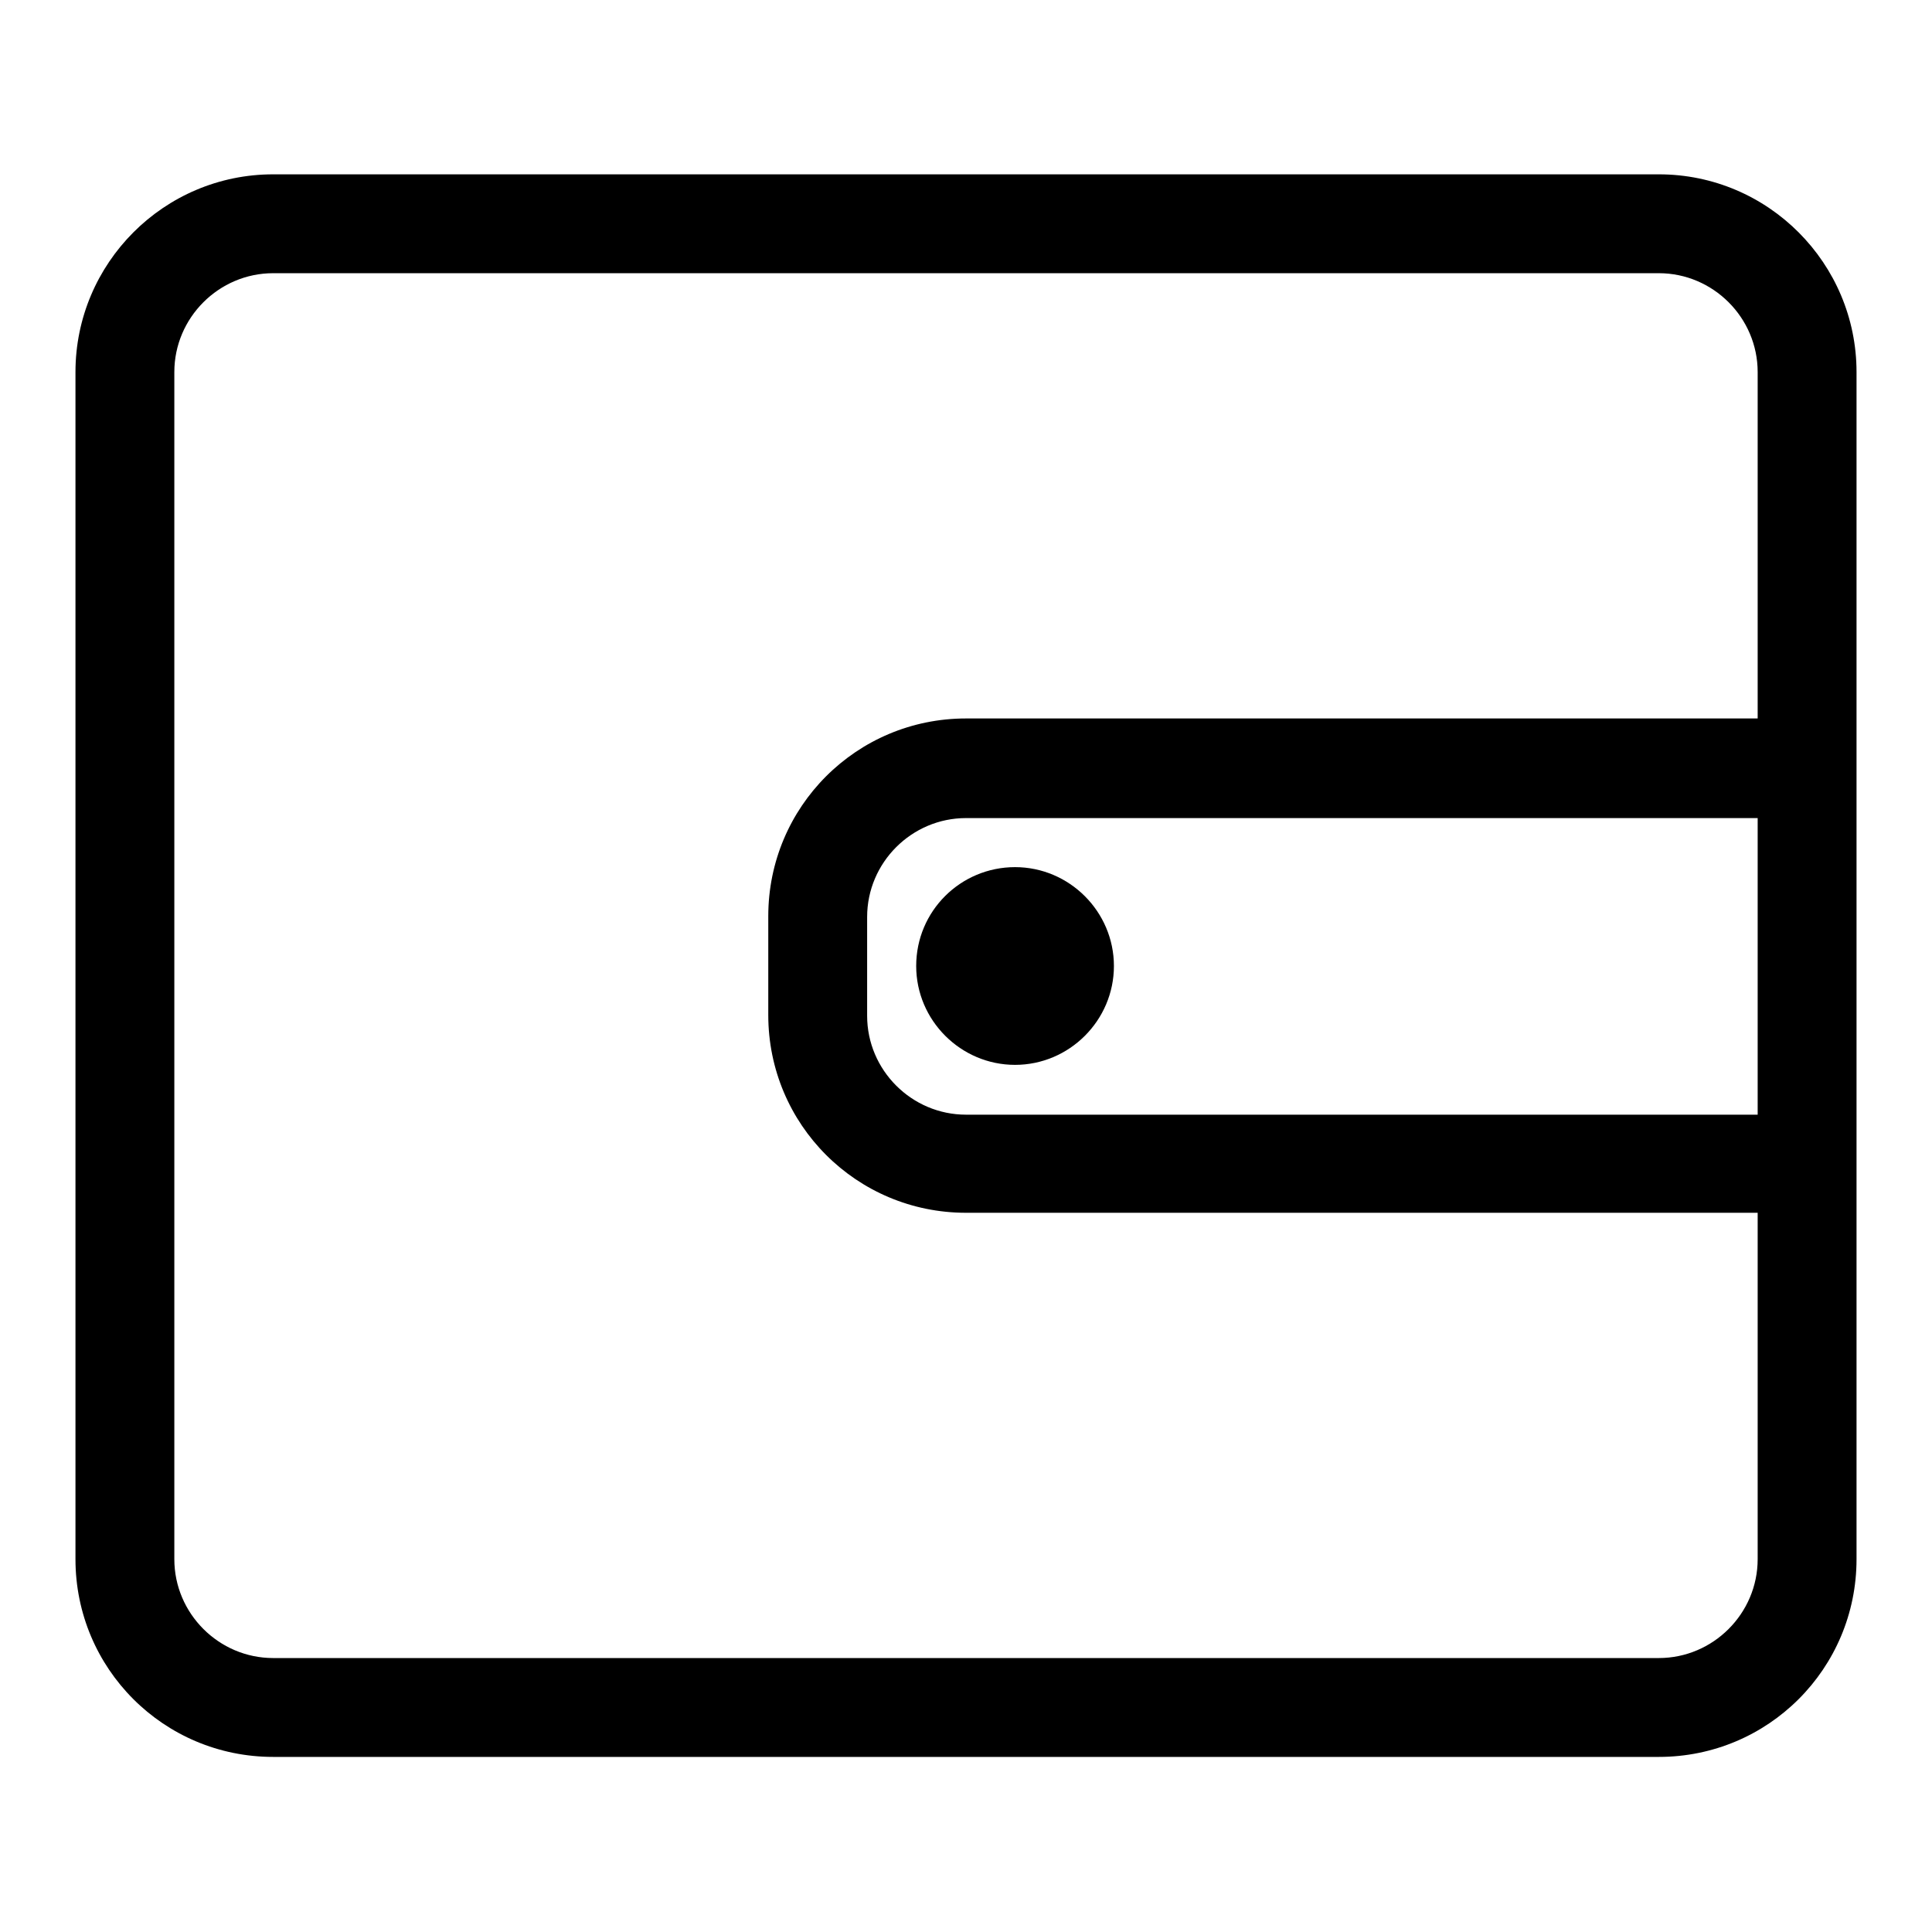 <?xml version="1.0" encoding="utf-8"?>
<!-- Svg Vector Icons : http://www.onlinewebfonts.com/icon -->
<!DOCTYPE svg PUBLIC "-//W3C//DTD SVG 1.1//EN" "http://www.w3.org/Graphics/SVG/1.1/DTD/svg11.dtd">
<svg version="1.1" xmlns="http://www.w3.org/2000/svg" xmlns:xlink="http://www.w3.org/1999/xlink" x="0px" y="0px" viewBox="0 0 256 256" enable-background="new 0 0 256 256" xml:space="preserve">
<g> <path fill="#000000" d="M219.8,23.1H36.2C21.7,23.1,10,34.9,10,49.3v157.3c0,14.5,11.7,26.2,26.2,26.2h183.6 c14.5,0,26.2-11.7,26.2-26.2V49.3C246,34.9,234.3,23.1,219.8,23.1z M232.9,147.7H128c-7.2,0-13.1-5.9-13.1-13.1v-13.1 c0-7.2,5.9-13.1,13.1-13.1h104.9L232.9,147.7z M128,95.2c-14.5,0-26.2,11.7-26.2,26.2v13.1c0,14.5,11.7,26.2,26.2,26.2h104.9v45.9 c0,7.2-5.9,13.1-13.1,13.1H36.2c-7.2,0-13.1-5.9-13.1-13.1V49.3c0-7.2,5.9-13.1,13.1-13.1h183.6c7.2,0,13.1,5.9,13.1,13.1v45.9H128 z"/> <path fill="#000000" d="M121.4,128c0,7.2,5.9,13.1,13.1,13.1c7.2,0,13.1-5.9,13.1-13.1c0,0,0,0,0,0c0-7.2-5.9-13.1-13.1-13.1 C127.3,114.9,121.4,120.7,121.4,128C121.4,128,121.4,128,121.4,128z"/></g>
</svg>